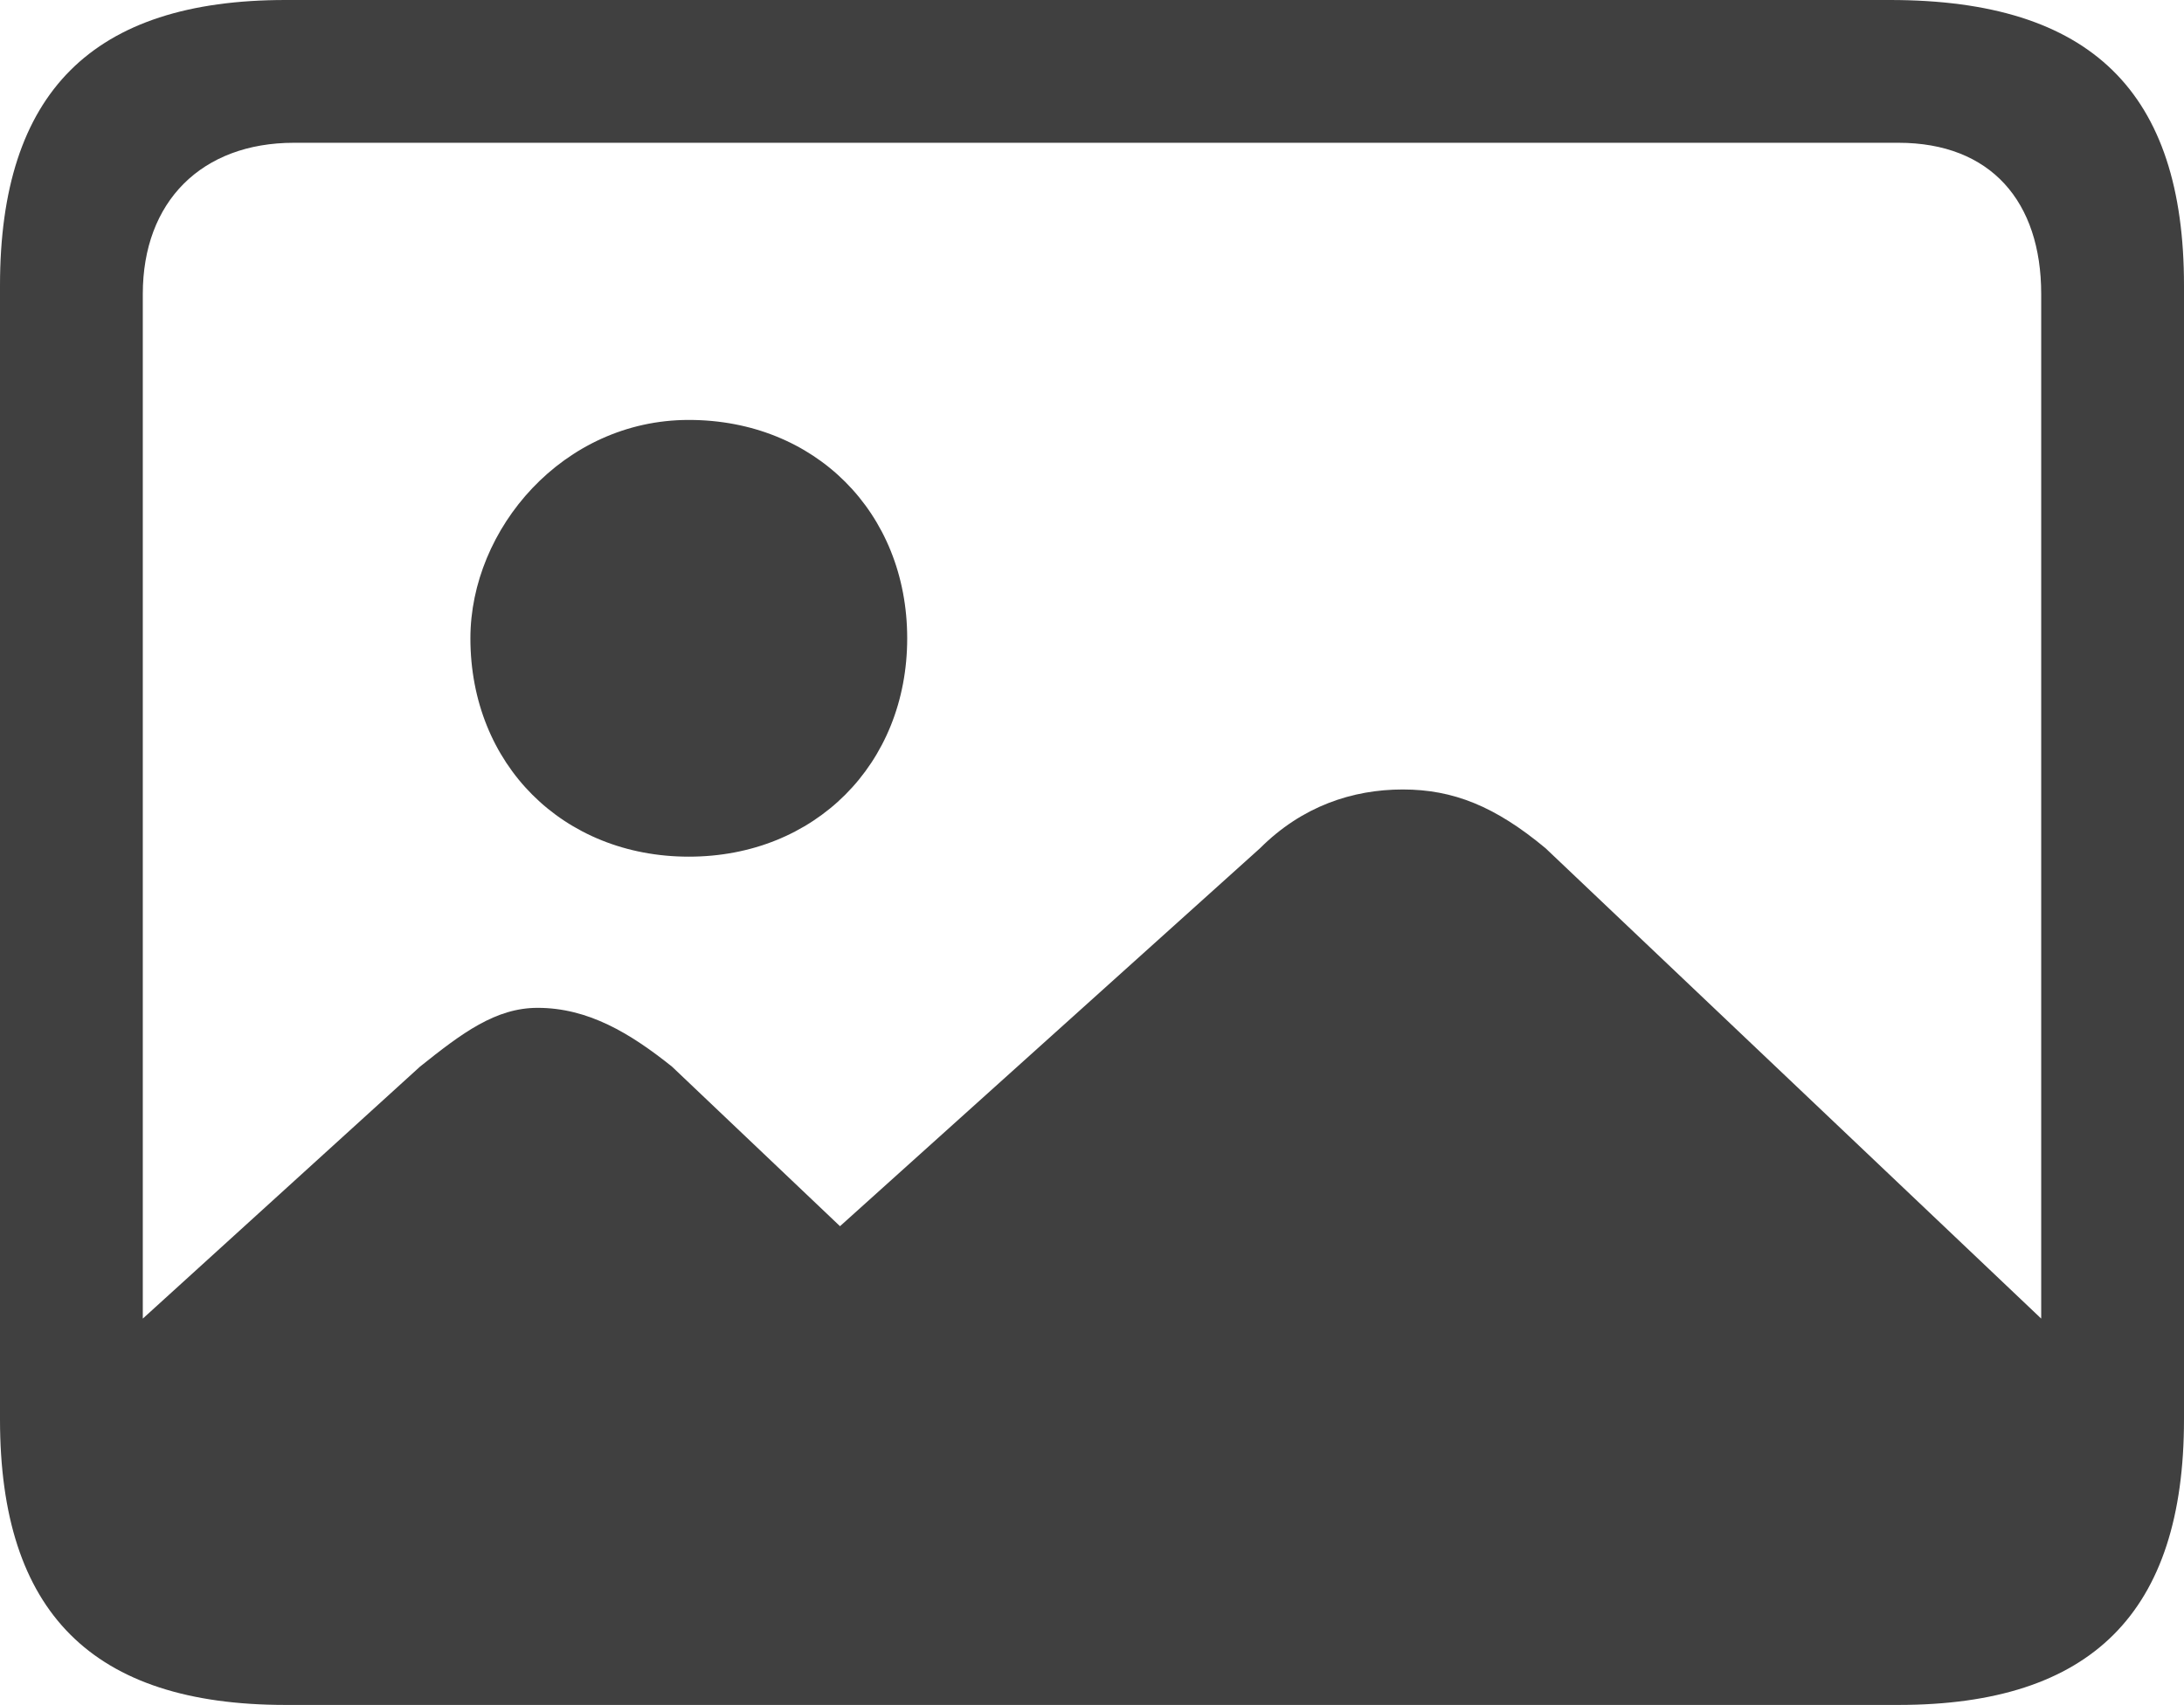 <?xml version="1.0" encoding="utf-8"?>
<!-- Generator: Adobe Illustrator 26.0.0, SVG Export Plug-In . SVG Version: 6.00 Build 0)  -->
<svg version="1.1" id="Ebene_1" xmlns="http://www.w3.org/2000/svg" xmlns:xlink="http://www.w3.org/1999/xlink" x="0px" y="0px"
	 viewBox="0 0 26 20.3" style="enable-background:new 0 0 26 20.3;" xml:space="preserve">
<style type="text/css">
	.fill{fill-rule:evenodd;clip-rule:evenodd;fill:#404040;}
</style>
<path class="fill" d="M3.4,20.3c-2.3,0-3.4-1.1-3.4-3.4V3.4C0,1.1,1.1,0,3.4,0h19.1C24.9,0,26,1.1,26,3.4v13.5c0,2.3-1.1,3.4-3.4,3.4
	H3.4z M1.7,3.5v12.2l3.3-3C5.5,12.3,5.9,12,6.4,12C7,12,7.5,12.3,8,12.7l2,1.9l5-4.5c0.5-0.5,1.1-0.7,1.7-0.7c0.6,0,1.1,0.2,1.7,0.7
	l5.9,5.6V3.5c0-1.1-0.6-1.8-1.7-1.8H3.5C2.4,1.7,1.7,2.4,1.7,3.5z M8.2,10.2c-1.5,0-2.6-1.1-2.6-2.6C5.6,6.3,6.7,5,8.2,5
	s2.6,1.1,2.6,2.6S9.7,10.2,8.2,10.2z"/>
</svg>
